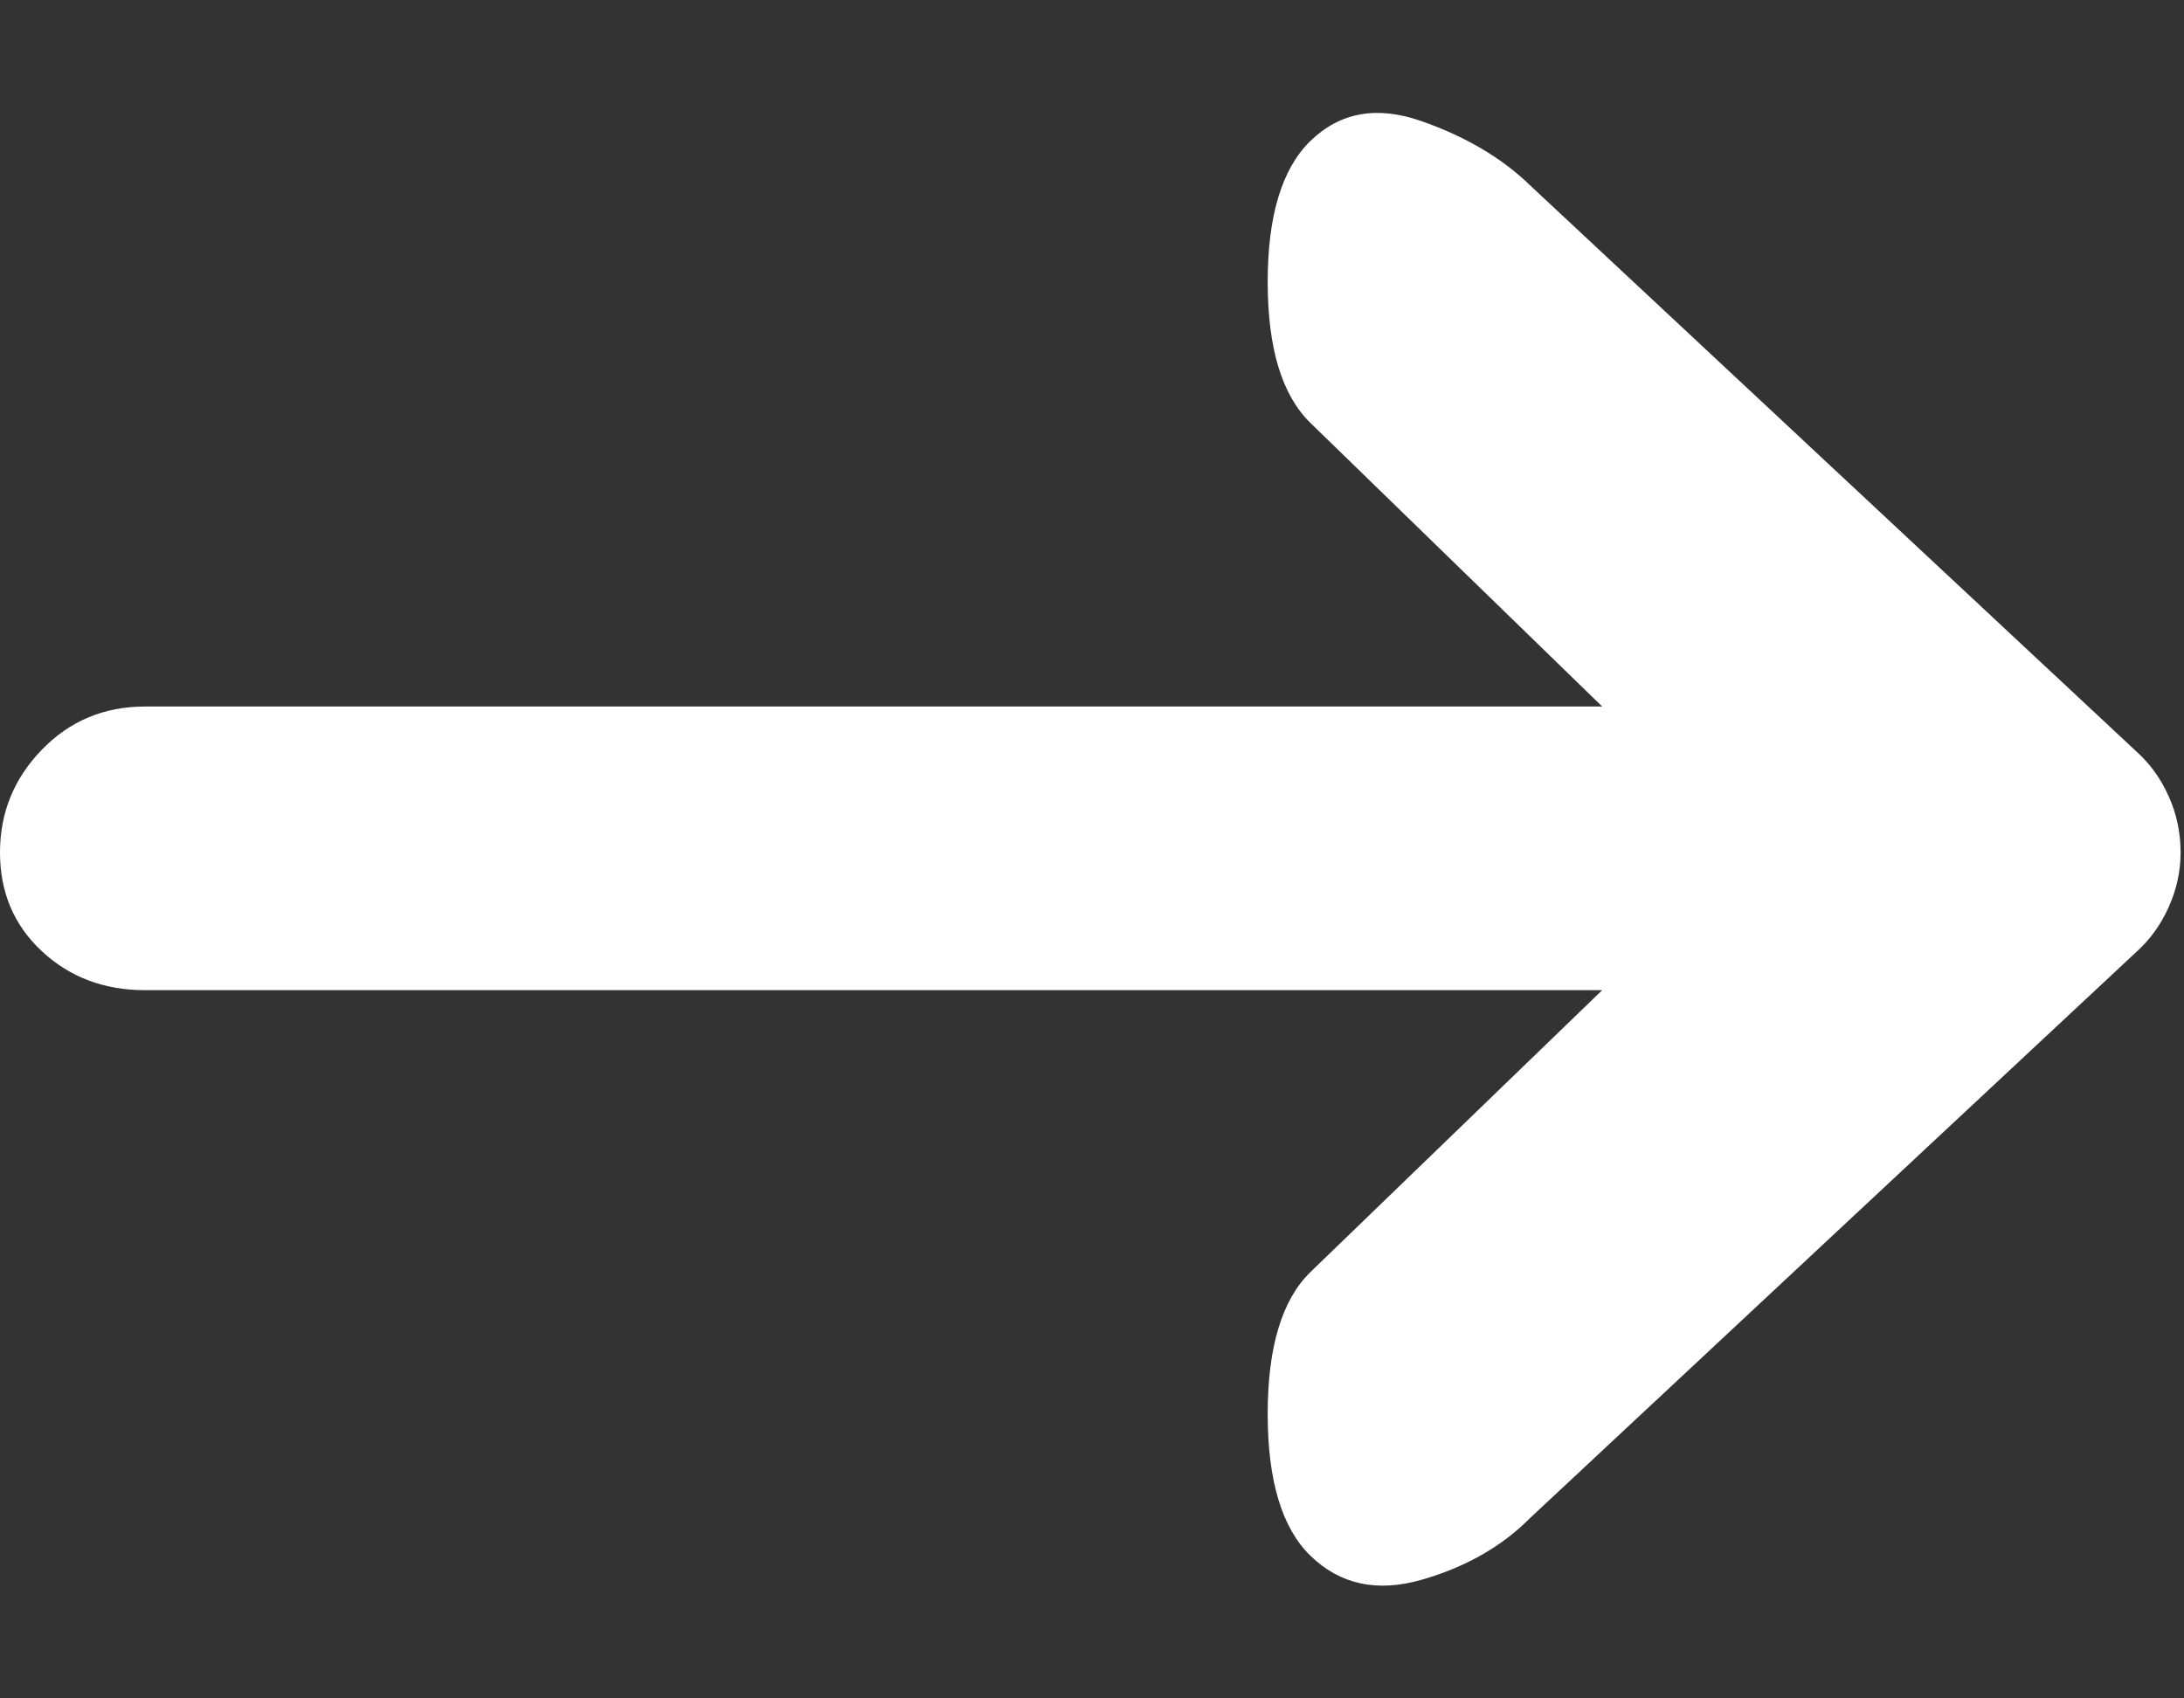 <svg width="18" height="14" viewBox="0 0 18 14" fill="none" xmlns="http://www.w3.org/2000/svg">
<rect x="0" y="0" width="18" height="14" fill="#333333" stroke="none"/>
<g clip-path="url(#clip0_377_481)">
<path d="M12.614 12.51C12.38 12.747 12.08 12.918 11.714 13.023C11.348 13.127 11.044 13.061 10.8 12.824C10.566 12.596 10.448 12.207 10.448 11.655C10.448 11.104 10.566 10.714 10.8 10.486L13.205 8.162H1.195C0.858 8.162 0.574 8.055 0.345 7.841C0.115 7.627 0 7.355 0 7.027C0 6.699 0.115 6.417 0.345 6.18C0.574 5.943 0.858 5.824 1.195 5.824H13.205L10.8 3.486C10.566 3.258 10.448 2.871 10.448 2.324C10.448 1.777 10.566 1.39 10.8 1.162C11.044 0.925 11.348 0.87 11.714 0.998C12.08 1.126 12.38 1.303 12.614 1.531L17.606 6.193C17.719 6.294 17.808 6.417 17.873 6.562C17.939 6.708 17.972 6.863 17.972 7.027C17.972 7.182 17.939 7.333 17.873 7.479C17.808 7.624 17.719 7.747 17.606 7.848L12.614 12.51Z" fill="white"/>
</g>
<defs>
<clipPath id="clip0_377_481">
<rect width="18" height="14" fill="white" transform="matrix(1 0 0 -1 0 14)"/>
</clipPath>
</defs>
</svg>
